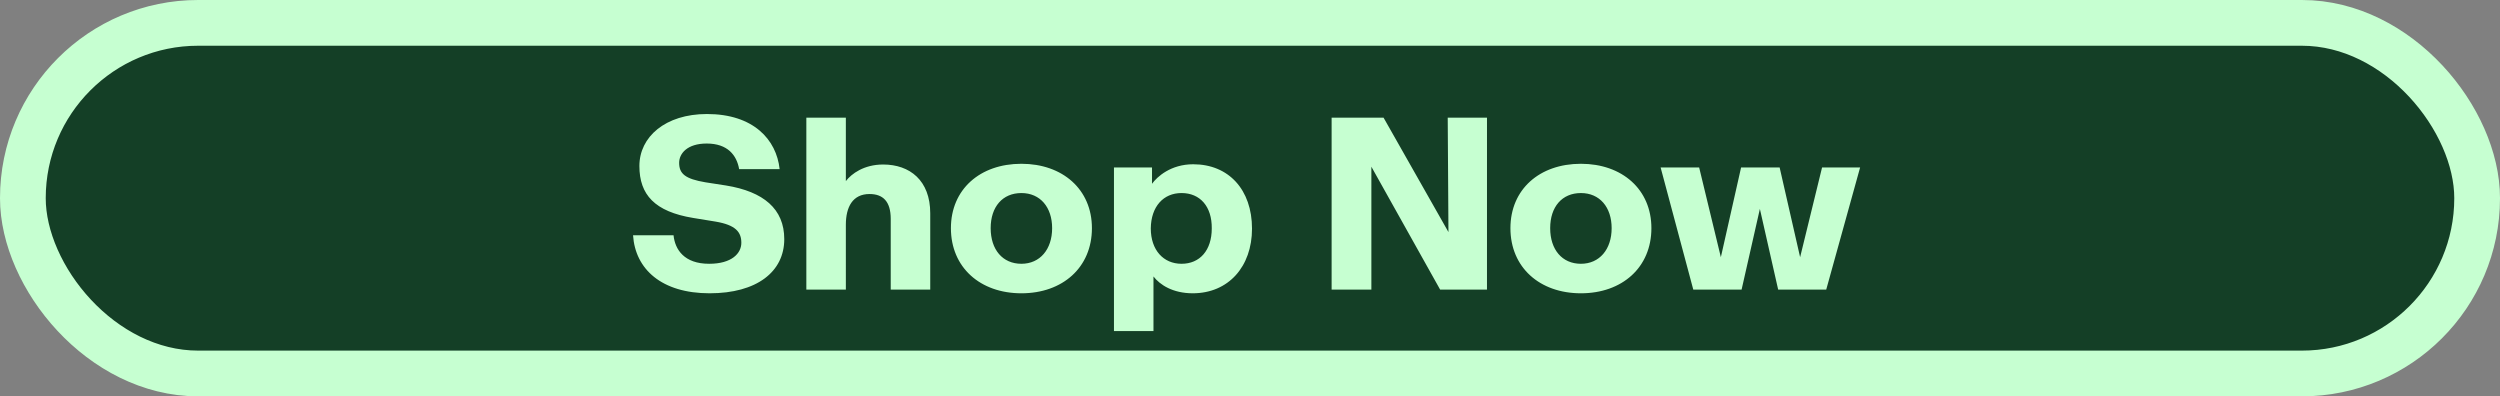 <svg width="82" height="13" viewBox="0 0 82 13" fill="none" xmlns="http://www.w3.org/2000/svg"><rect x="0" y="0" width="82" height="13" fill="#808080" stroke="none"/><rect x=".75" y=".75" width="80.5" height="11.5" rx="5.75" fill="#143F26"/><rect x=".75" y=".75" width="80.5" height="11.5" rx="5.75" stroke="#C6FFD1" stroke-width="1.5"/><path d="M23.276 9.62c-1.576 0-2.44-.792-2.512-1.904h1.328c.048.472.352.936 1.168.936.744 0 1.056-.344 1.056-.688 0-.352-.184-.584-.848-.696l-.736-.12c-1.256-.208-1.76-.76-1.76-1.704 0-.952.848-1.704 2.216-1.704 1.528 0 2.28.84 2.384 1.808h-1.328c-.08-.456-.376-.84-1.064-.84-.648 0-.904.336-.904.632 0 .36.2.528.864.64l.672.104c1.232.2 1.912.768 1.912 1.76 0 1.072-.904 1.776-2.448 1.776zm3.172-.12V3.86h1.296v2.08c.184-.24.592-.544 1.224-.544.872 0 1.544.52 1.544 1.6V9.5h-1.296V7.18c0-.576-.256-.816-.696-.816-.552 0-.776.424-.776 1.008V9.5h-1.296zm7.054.12c-1.352 0-2.312-.848-2.312-2.136 0-1.272.952-2.112 2.312-2.112 1.352 0 2.313.84 2.313 2.112 0 1.288-.96 2.136-2.313 2.136zm-1.008-2.136c0 .704.392 1.168 1.008 1.168.608 0 1.008-.472 1.008-1.168 0-.688-.392-1.152-1.008-1.152s-1.008.448-1.008 1.152zm4.044 3.376V5.492h1.248v.536c.168-.232.616-.64 1.352-.64 1.16 0 1.928.832 1.928 2.112 0 1.248-.776 2.12-1.944 2.12-.656 0-1.08-.28-1.288-.552v1.792h-1.296zm1.208-3.368c0 .712.416 1.16 1.008 1.16.6 0 .992-.44.992-1.16.008-.72-.384-1.16-.992-1.16-.592 0-1 .44-1.008 1.16zM43.677 9.5V3.86h1.704l2.128 3.752-.024-3.752h1.288V9.5h-1.536l-2.256-4.032V9.5h-1.304zm8.177.12c-1.352 0-2.312-.848-2.312-2.136 0-1.272.952-2.112 2.312-2.112 1.352 0 2.312.84 2.312 2.112 0 1.288-.96 2.136-2.312 2.136zm-1.008-2.136c0 .704.392 1.168 1.008 1.168.608 0 1.008-.472 1.008-1.168 0-.688-.392-1.152-1.008-1.152s-1.008.448-1.008 1.152zM55.54 9.5l-1.072-4.008h1.264l.712 2.944.664-2.944h1.264l.672 2.944.72-2.944h1.248L59.9 9.5h-1.576l-.6-2.648-.6 2.648H55.54z" fill="#C6FFD1"/></svg>